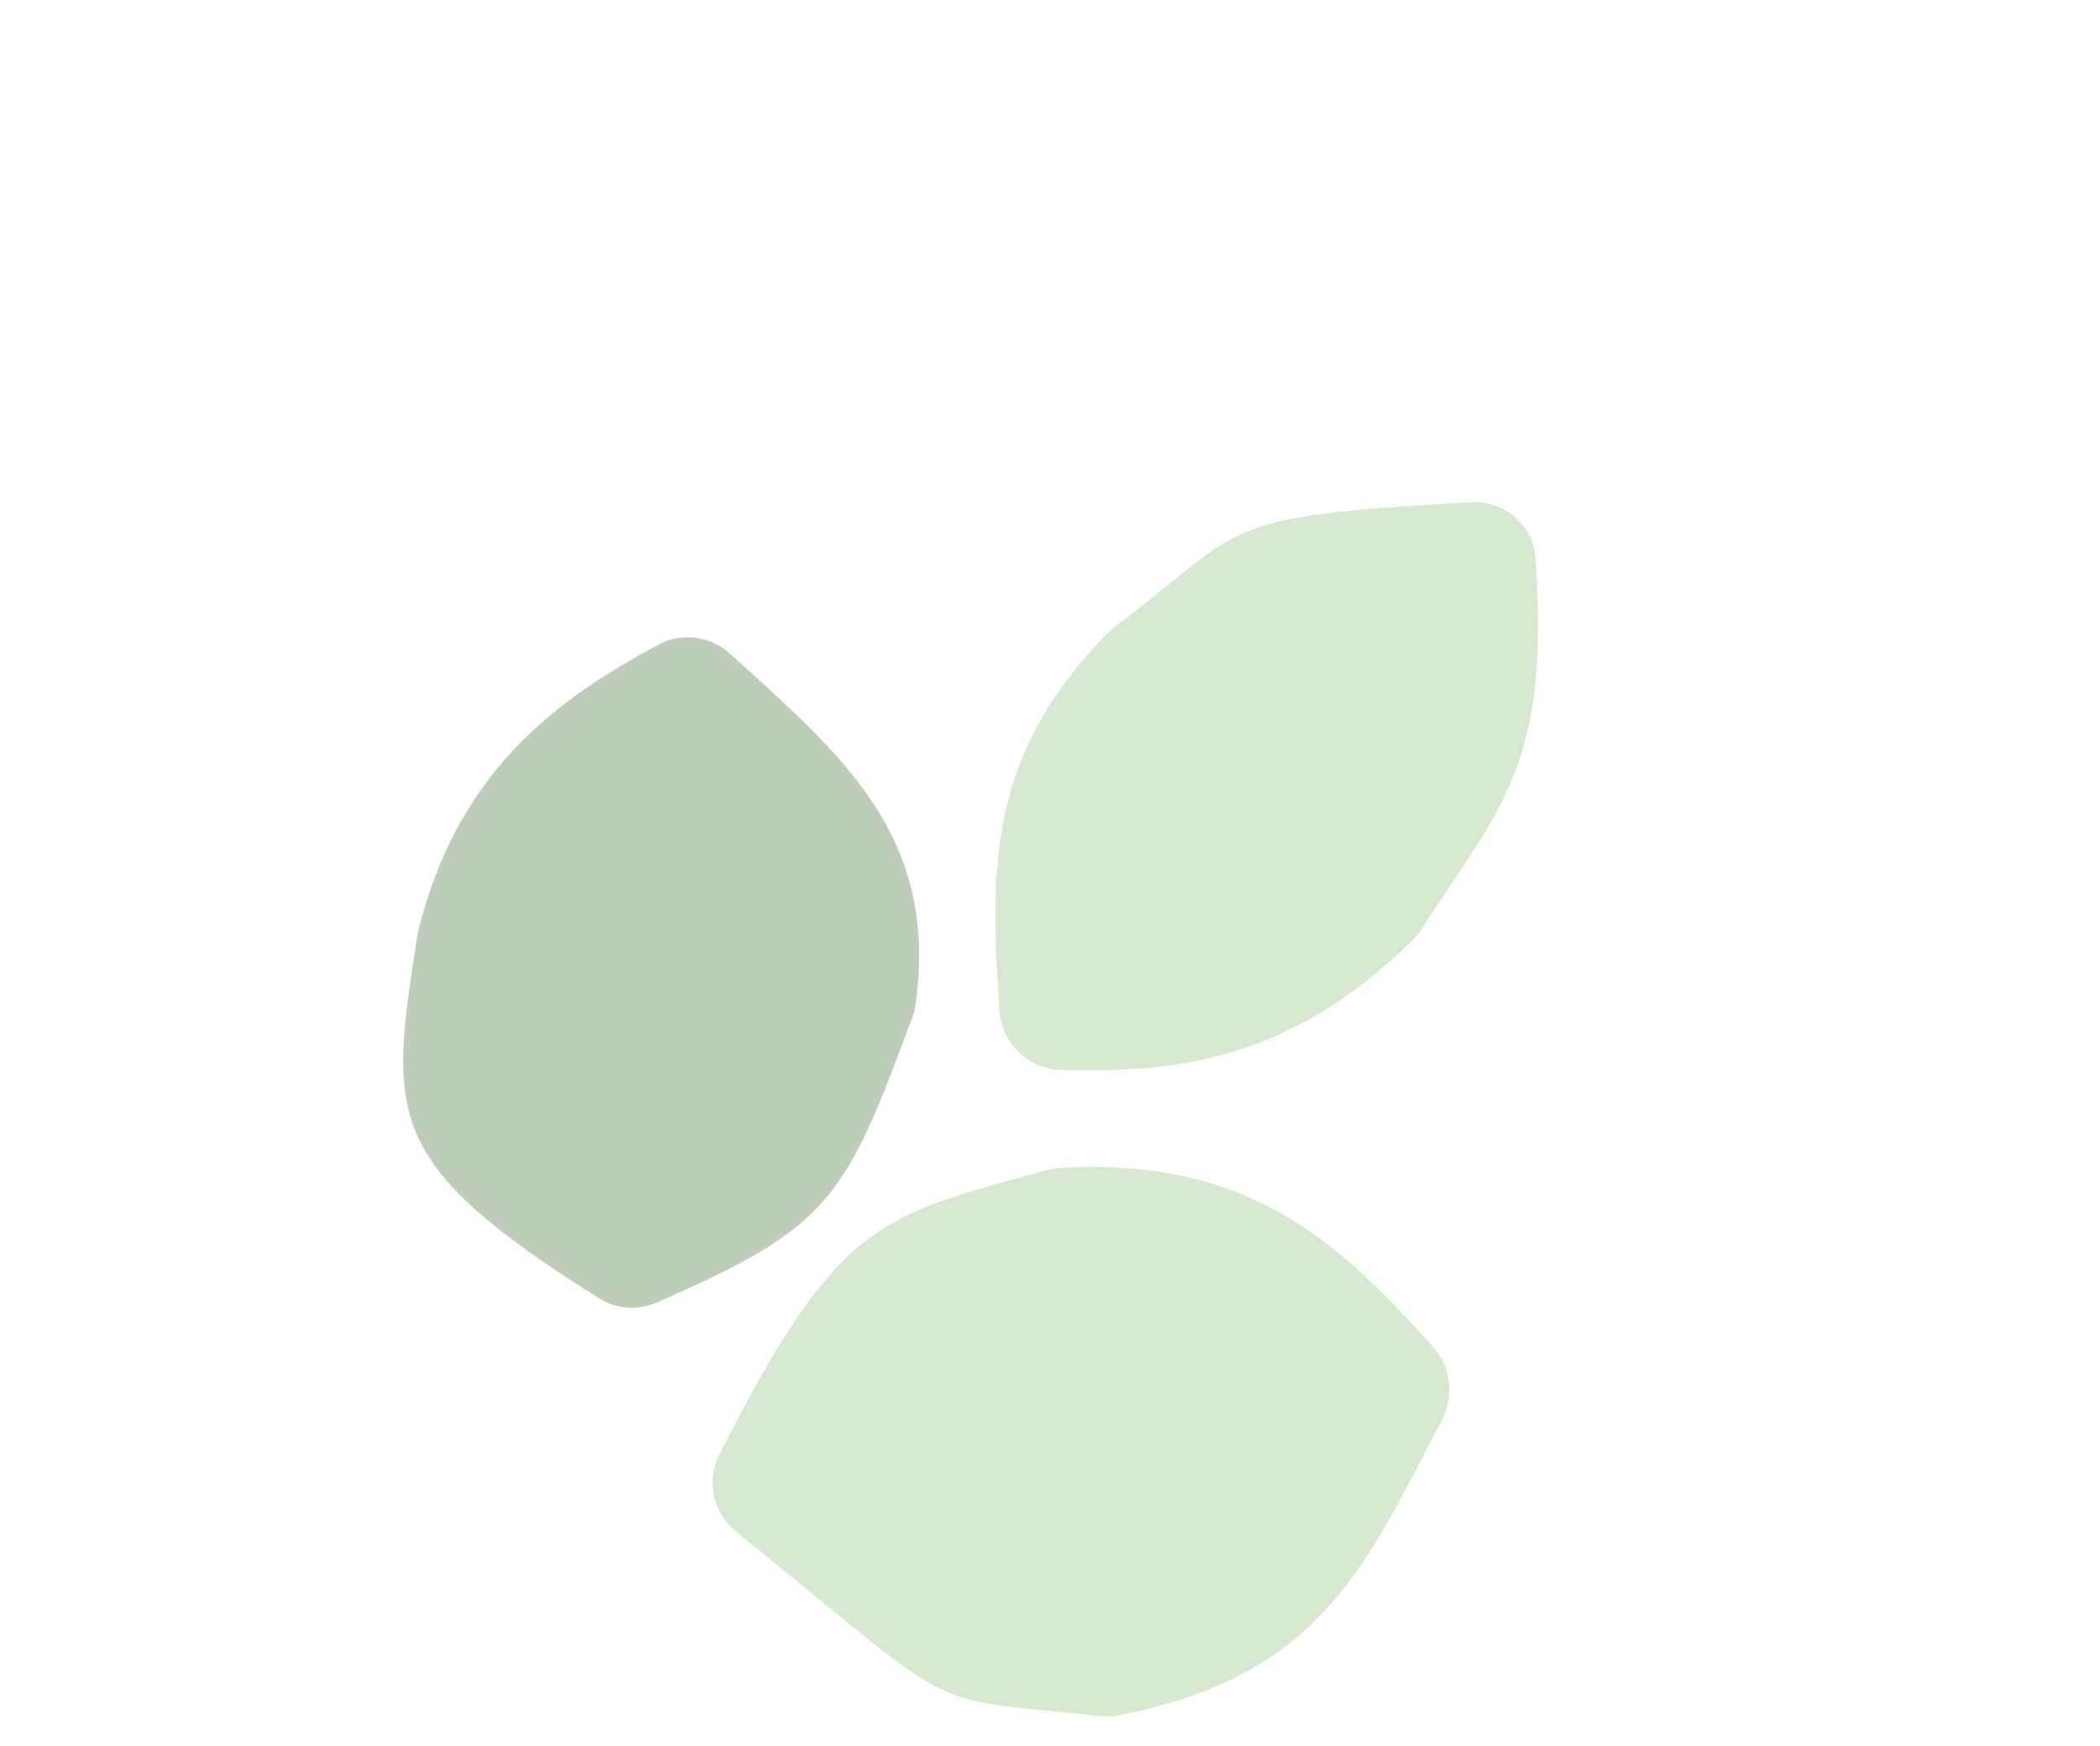 <?xml version="1.0" encoding="UTF-8"?> <svg xmlns="http://www.w3.org/2000/svg" width="670" height="557" viewBox="0 0 670 557" fill="none"><path d="M292.102 320.474C291.918 321.787 291.562 323.136 291.102 324.381C269.541 382.719 264.901 391.234 209.496 415.478C203.566 418.073 196.66 417.576 191.177 414.136C121.679 370.524 124.213 355.764 133.281 297.648C145.532 247.055 176.262 223.645 210.37 205.479C217.733 201.558 226.755 202.938 232.937 208.539C268.529 240.788 299.668 266.552 292.102 320.474Z" fill="#BDCDB8"></path><path d="M356.751 547.161C354.822 547.537 352.74 547.59 350.787 547.37C292.487 540.784 309.579 549.02 234.86 488.525C227.585 482.635 225.232 472.397 229.459 464.046C267.308 389.261 280.531 387.878 333.816 373.281C335.048 372.943 336.367 372.709 337.642 372.624C400.157 368.463 429.158 398.738 457.114 429.496C462.984 435.954 464.037 445.479 459.937 453.184C436.119 497.942 422.682 534.31 356.751 547.161Z" fill="#D6E8D0"></path><path d="M354.898 200.49C398.49 168.008 385.781 164.781 469.336 160.193C479.898 159.613 489.149 167.455 489.9 178.006C494.66 244.797 478.351 257.625 453.393 296.579C452.596 297.823 451.642 299.022 450.585 300.054C410.15 339.535 373.265 342.044 338.553 341.268C328.042 341.033 319.499 332.571 318.851 322.077C316.189 278.973 313.967 240.672 354.898 200.49Z" fill="#D6E8D0"></path></svg> 